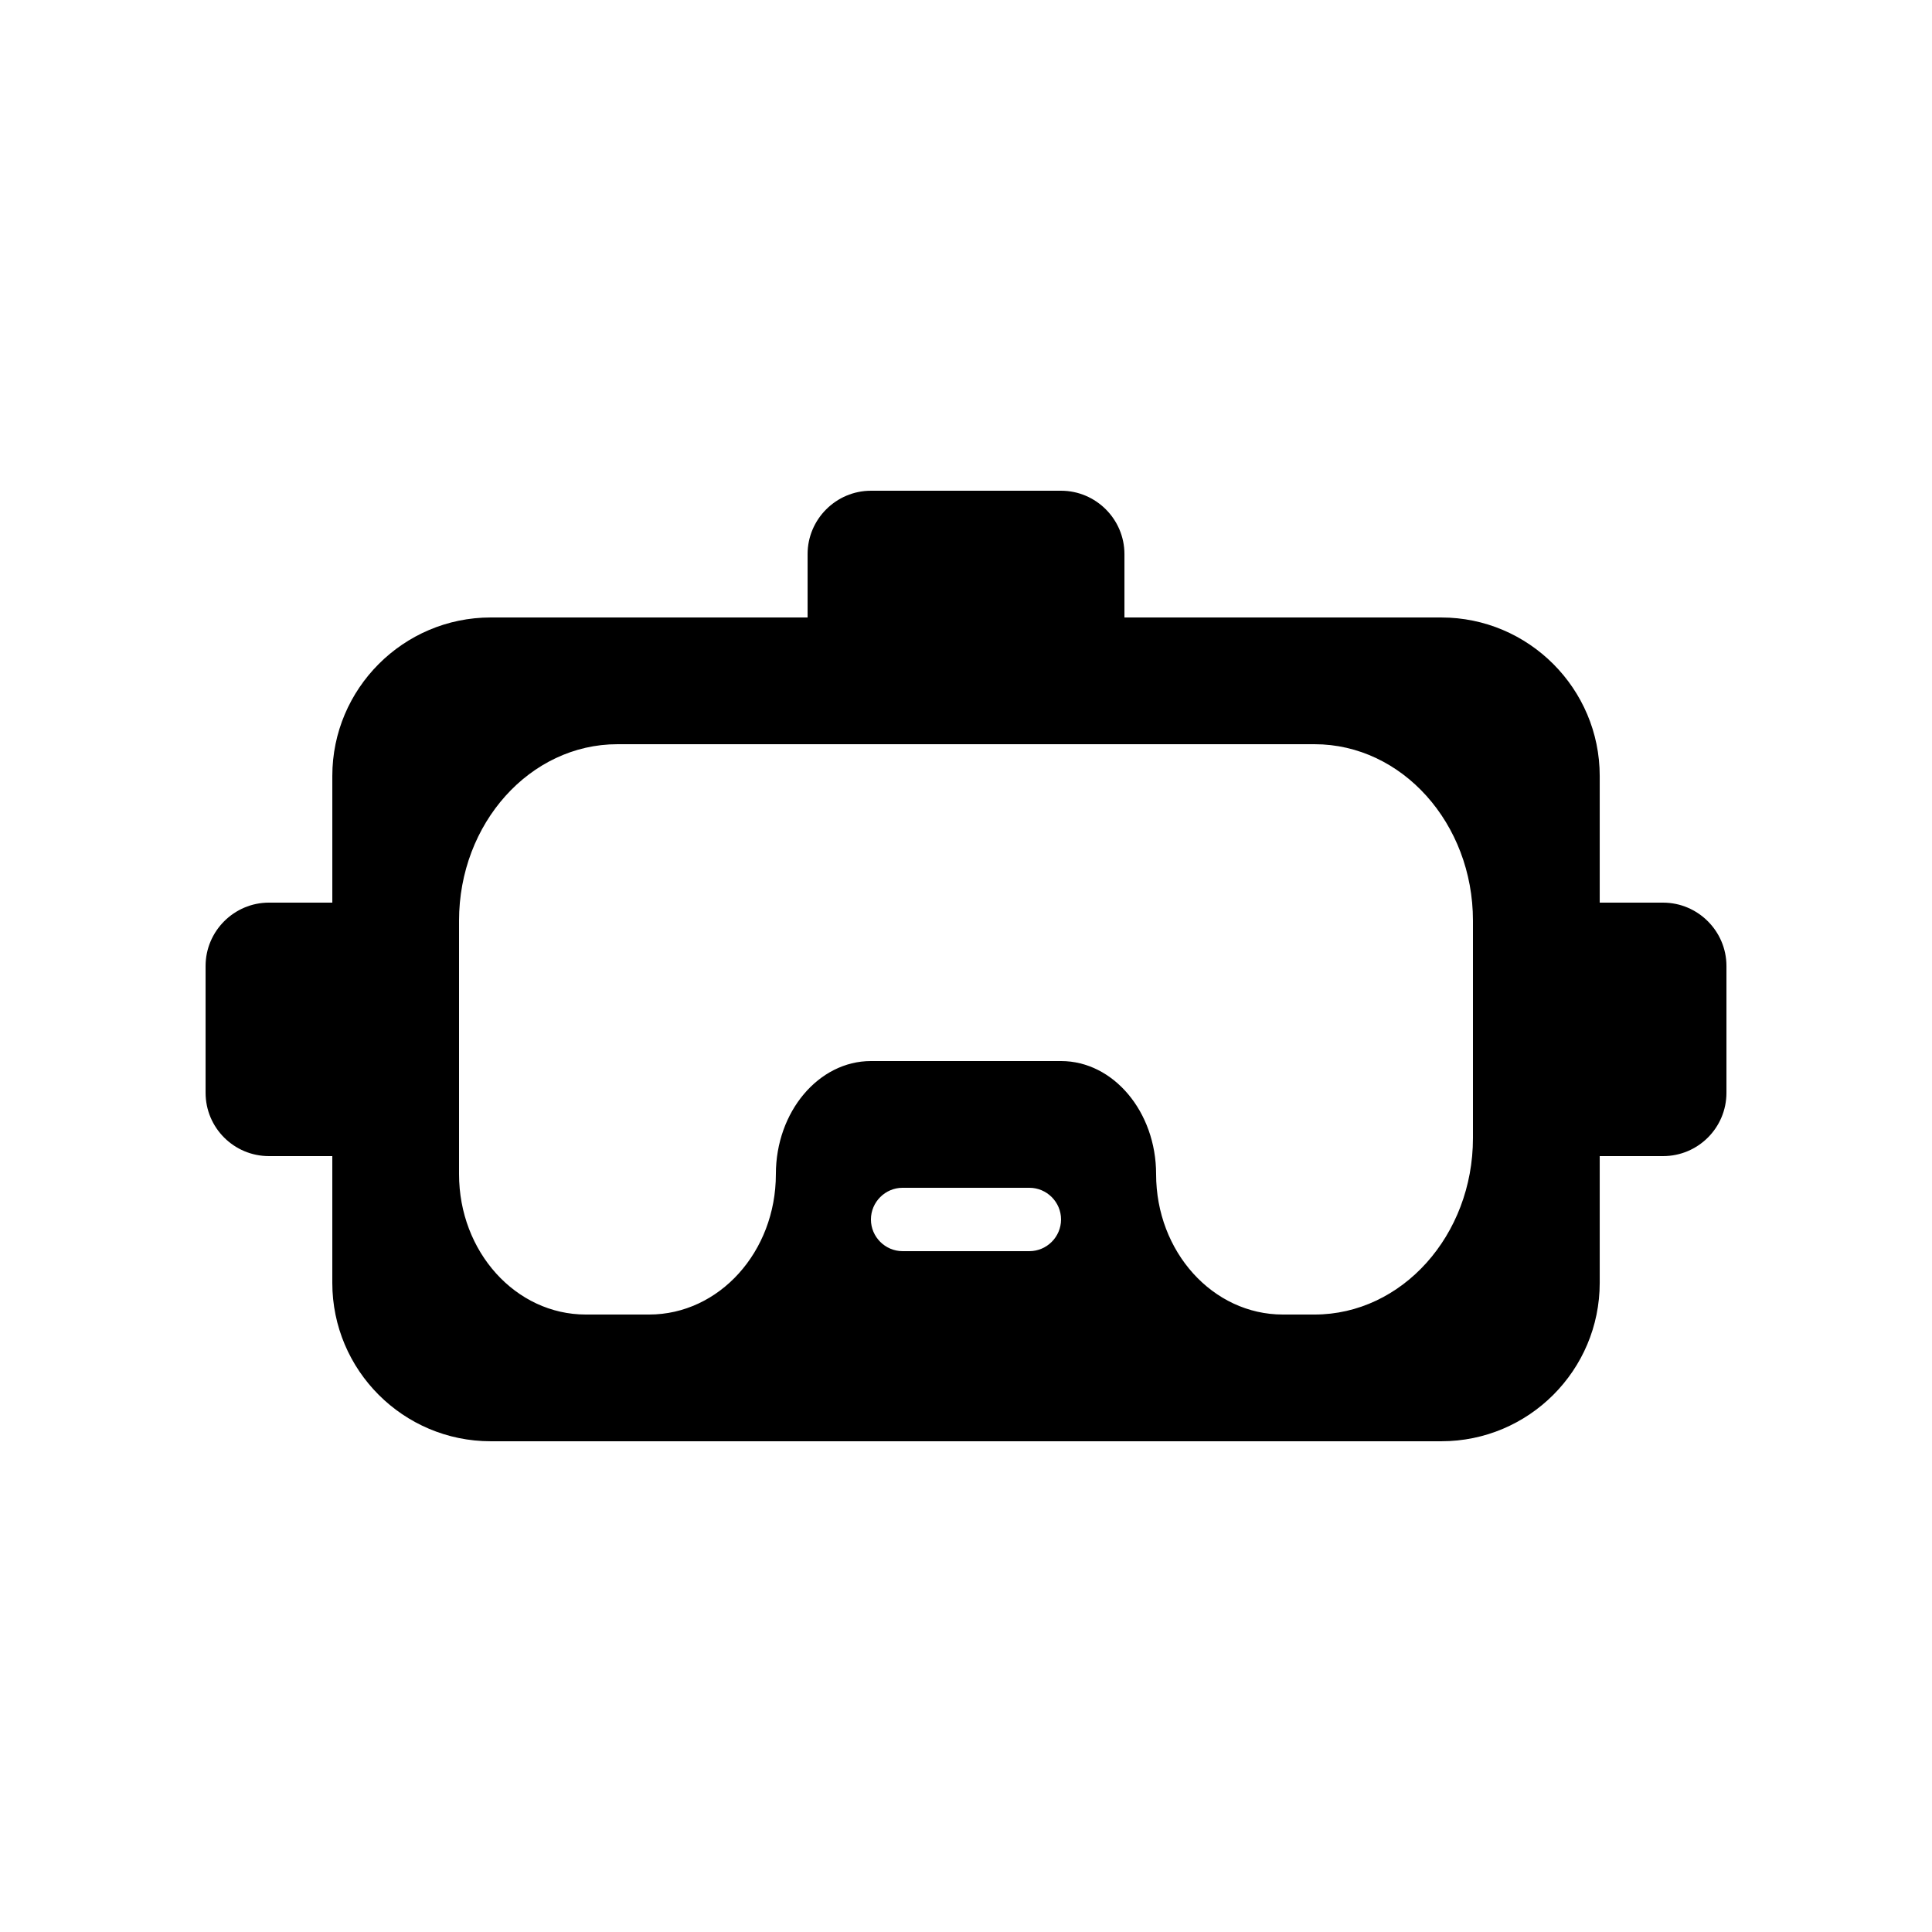<?xml version="1.0" encoding="UTF-8"?>
<!-- Uploaded to: SVG Repo, www.svgrepo.com, Generator: SVG Repo Mixer Tools -->
<svg fill="#000000" width="800px" height="800px" version="1.1" viewBox="144 144 512 512" xmlns="http://www.w3.org/2000/svg">
 <path d="m215.27 450.38h16.793v33.586c0 23.176 18.809 41.984 41.984 41.984h251.91c23.176 0 41.984-18.809 41.984-41.984v-33.586h16.793c9.238 0 16.793-7.473 16.793-16.793v-33.586c0-9.238-7.559-16.793-16.793-16.793h-16.793v-33.586c0-23.09-18.809-41.984-41.984-41.984l-83.969-0.004v-16.793c0-9.238-7.559-16.793-16.793-16.793h-50.383c-9.238 0-16.793 7.559-16.793 16.793v16.793h-83.969c-23.176 0-41.984 18.895-41.984 41.984v33.586h-16.793c-9.238 0-16.793 7.559-16.793 16.793v33.586c0 9.324 7.555 16.797 16.793 16.797zm201.52 25.191h-33.586c-4.617 0-8.398-3.777-8.398-8.398 0-4.617 3.777-8.398 8.398-8.398h33.586c4.617 0 8.398 3.777 8.398 8.398-0.004 4.621-3.781 8.398-8.398 8.398zm-151.14-87.578c0-25.781 18.809-46.77 41.984-46.77h184.73c23.176 0 41.984 20.992 41.984 46.77v57.602c0 25.777-18.809 46.77-41.984 46.77h-8.398c-18.559 0-33.586-16.625-33.586-37.199 0-16.539-11.336-29.977-25.191-29.977h-50.383c-13.855 0-25.191 13.434-25.191 29.977 0 20.57-15.031 37.199-33.586 37.199h-16.793c-18.559 0-33.586-16.625-33.586-37.199z"/>
</svg>
